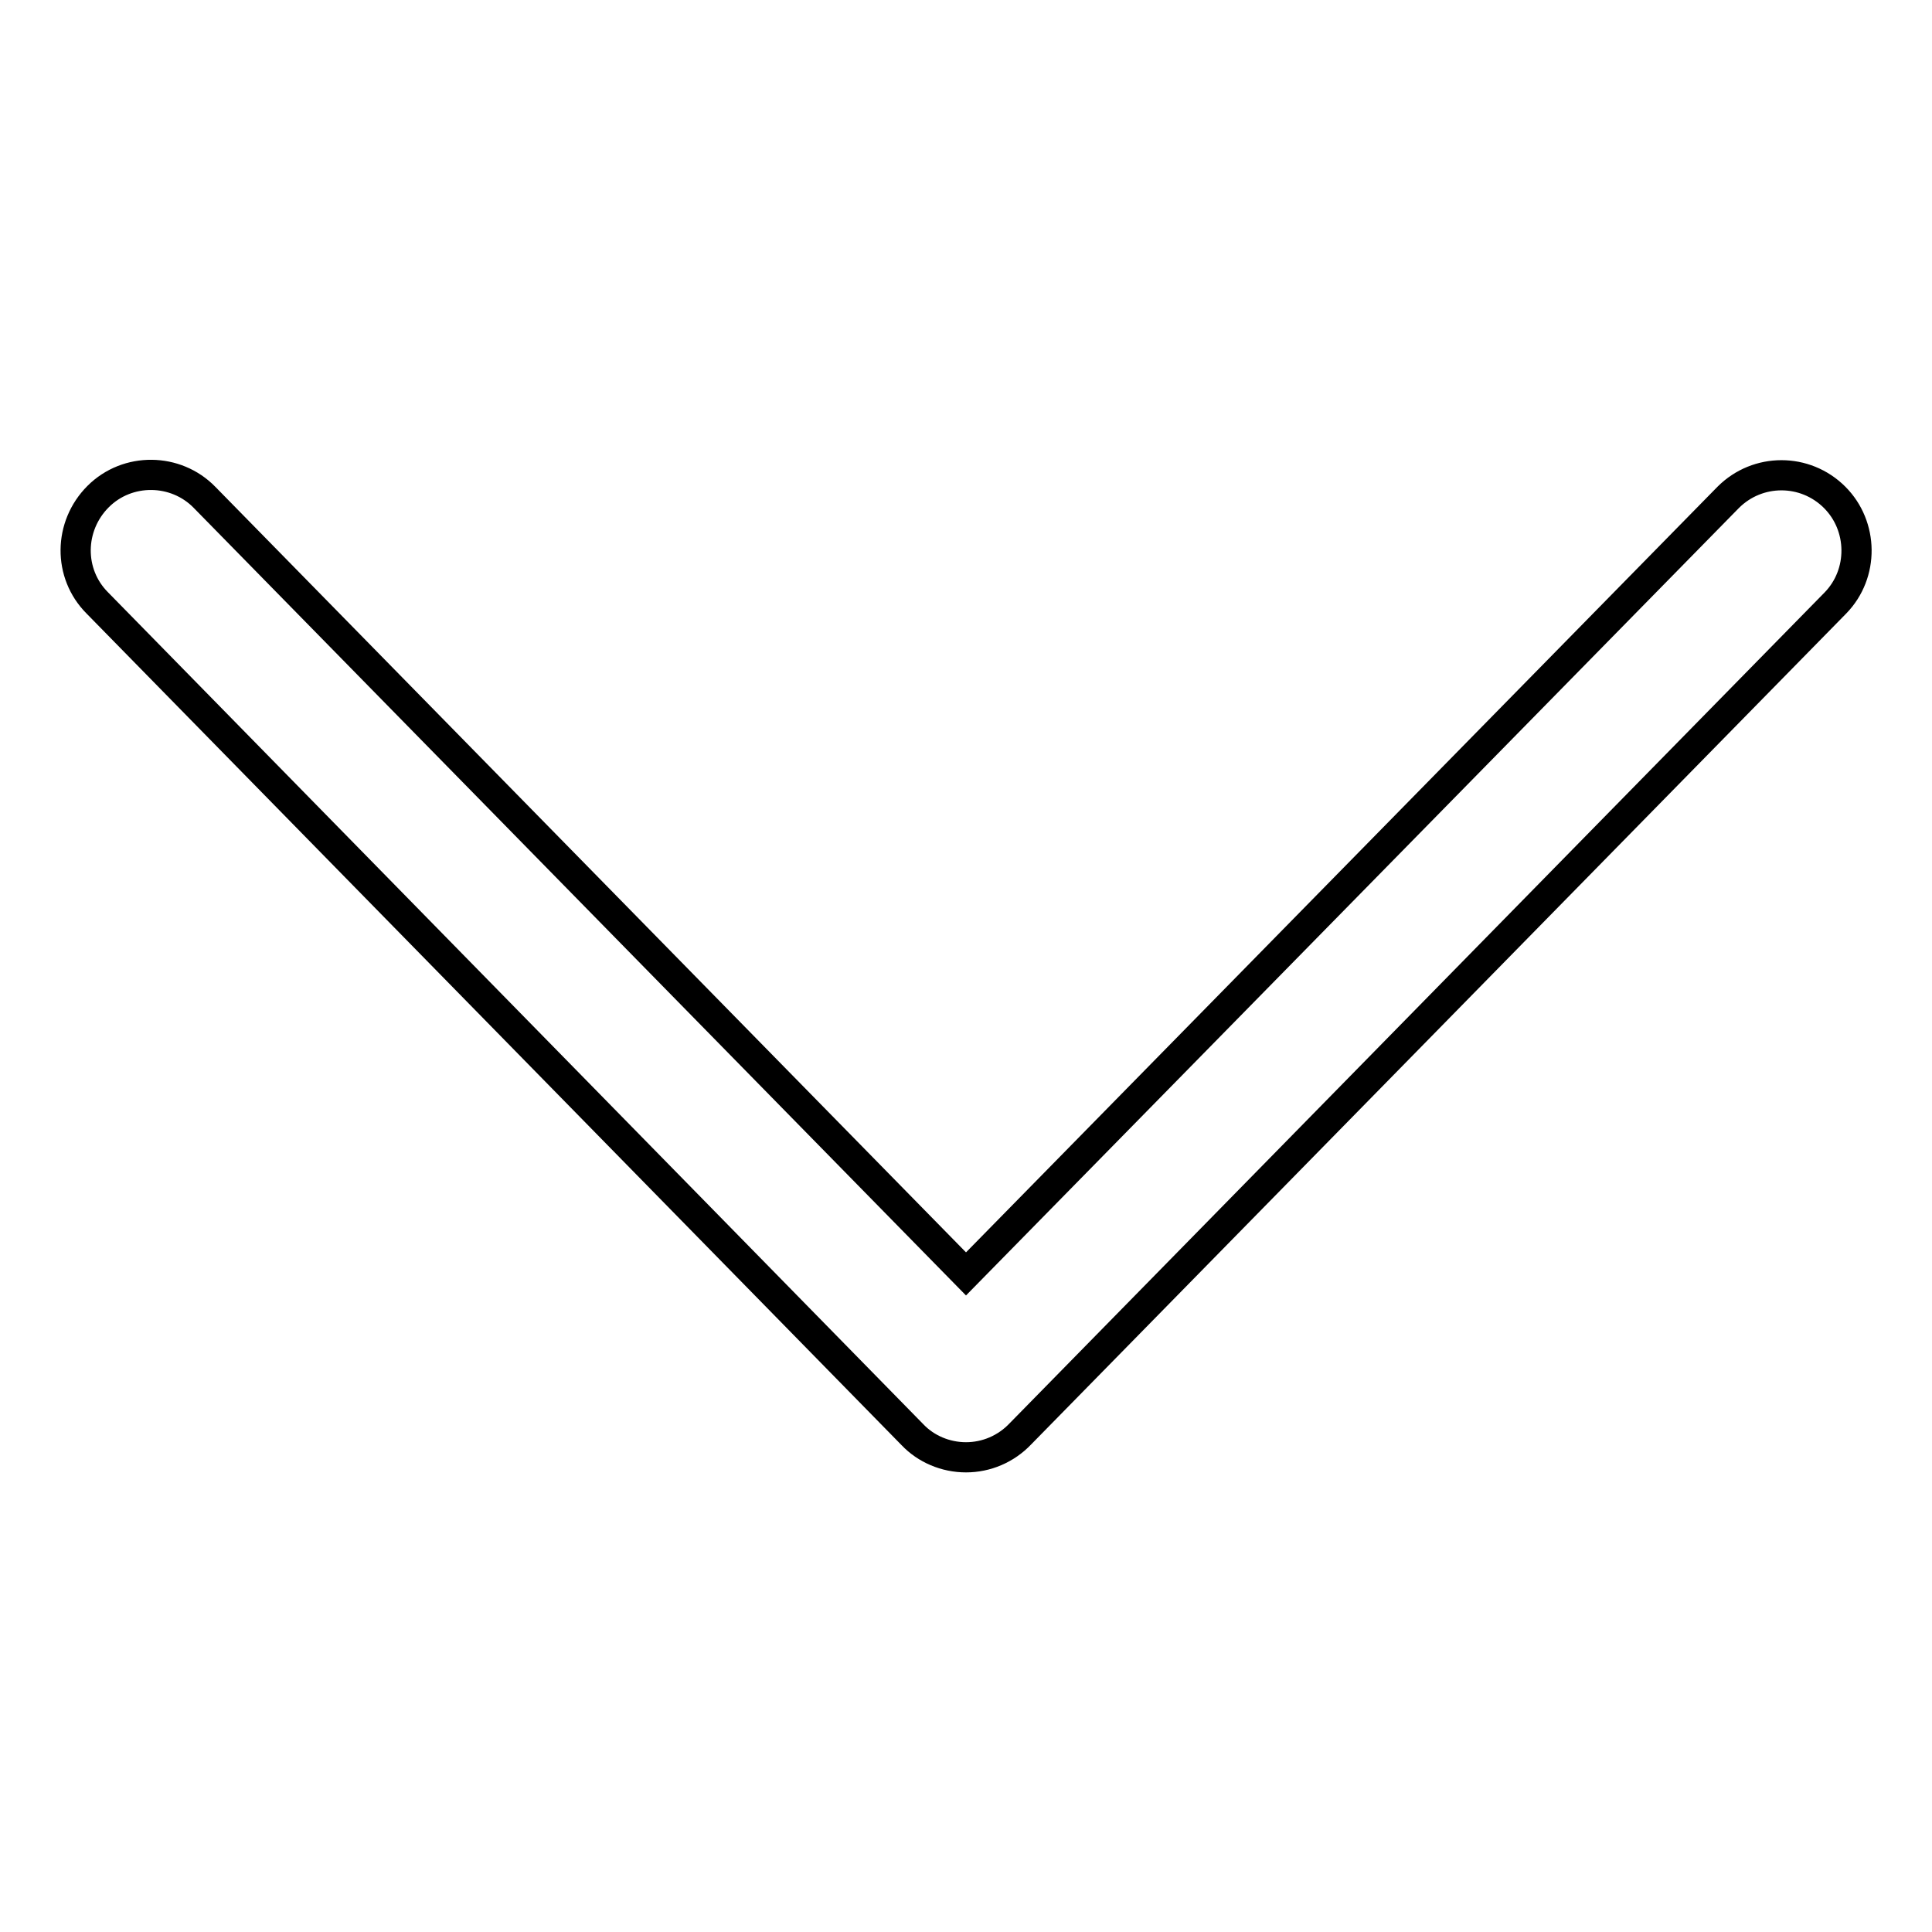 <?xml version="1.0" encoding="utf-8"?>
<!-- Svg Vector Icons : http://www.onlinewebfonts.com/icon -->
<!DOCTYPE svg PUBLIC "-//W3C//DTD SVG 1.1//EN" "http://www.w3.org/Graphics/SVG/1.1/DTD/svg11.dtd">
<svg version="1.1" xmlns="http://www.w3.org/2000/svg" xmlns:xlink="http://www.w3.org/1999/xlink" x="0px" y="0px" viewBox="0 0 256 256" enable-background="new 0 0 256 256" xml:space="preserve">
<g> <path stroke-width="4" fill-opacity="0" stroke="#000000"  d="M128,193.1c-2.7,0-5.3-1.1-7.1-3L12.9,79.9C9,76,9.1,69.7,13,65.8c3.9-3.9,10.3-3.8,14.1,0.1L128,168.8 L229,65.9c3.9-3.9,10.2-3.9,14.1,0c3.8,3.8,3.9,10.1,0.1,14l-108,110.1C133.3,192,130.7,193.1,128,193.1z"/></g>
</svg>